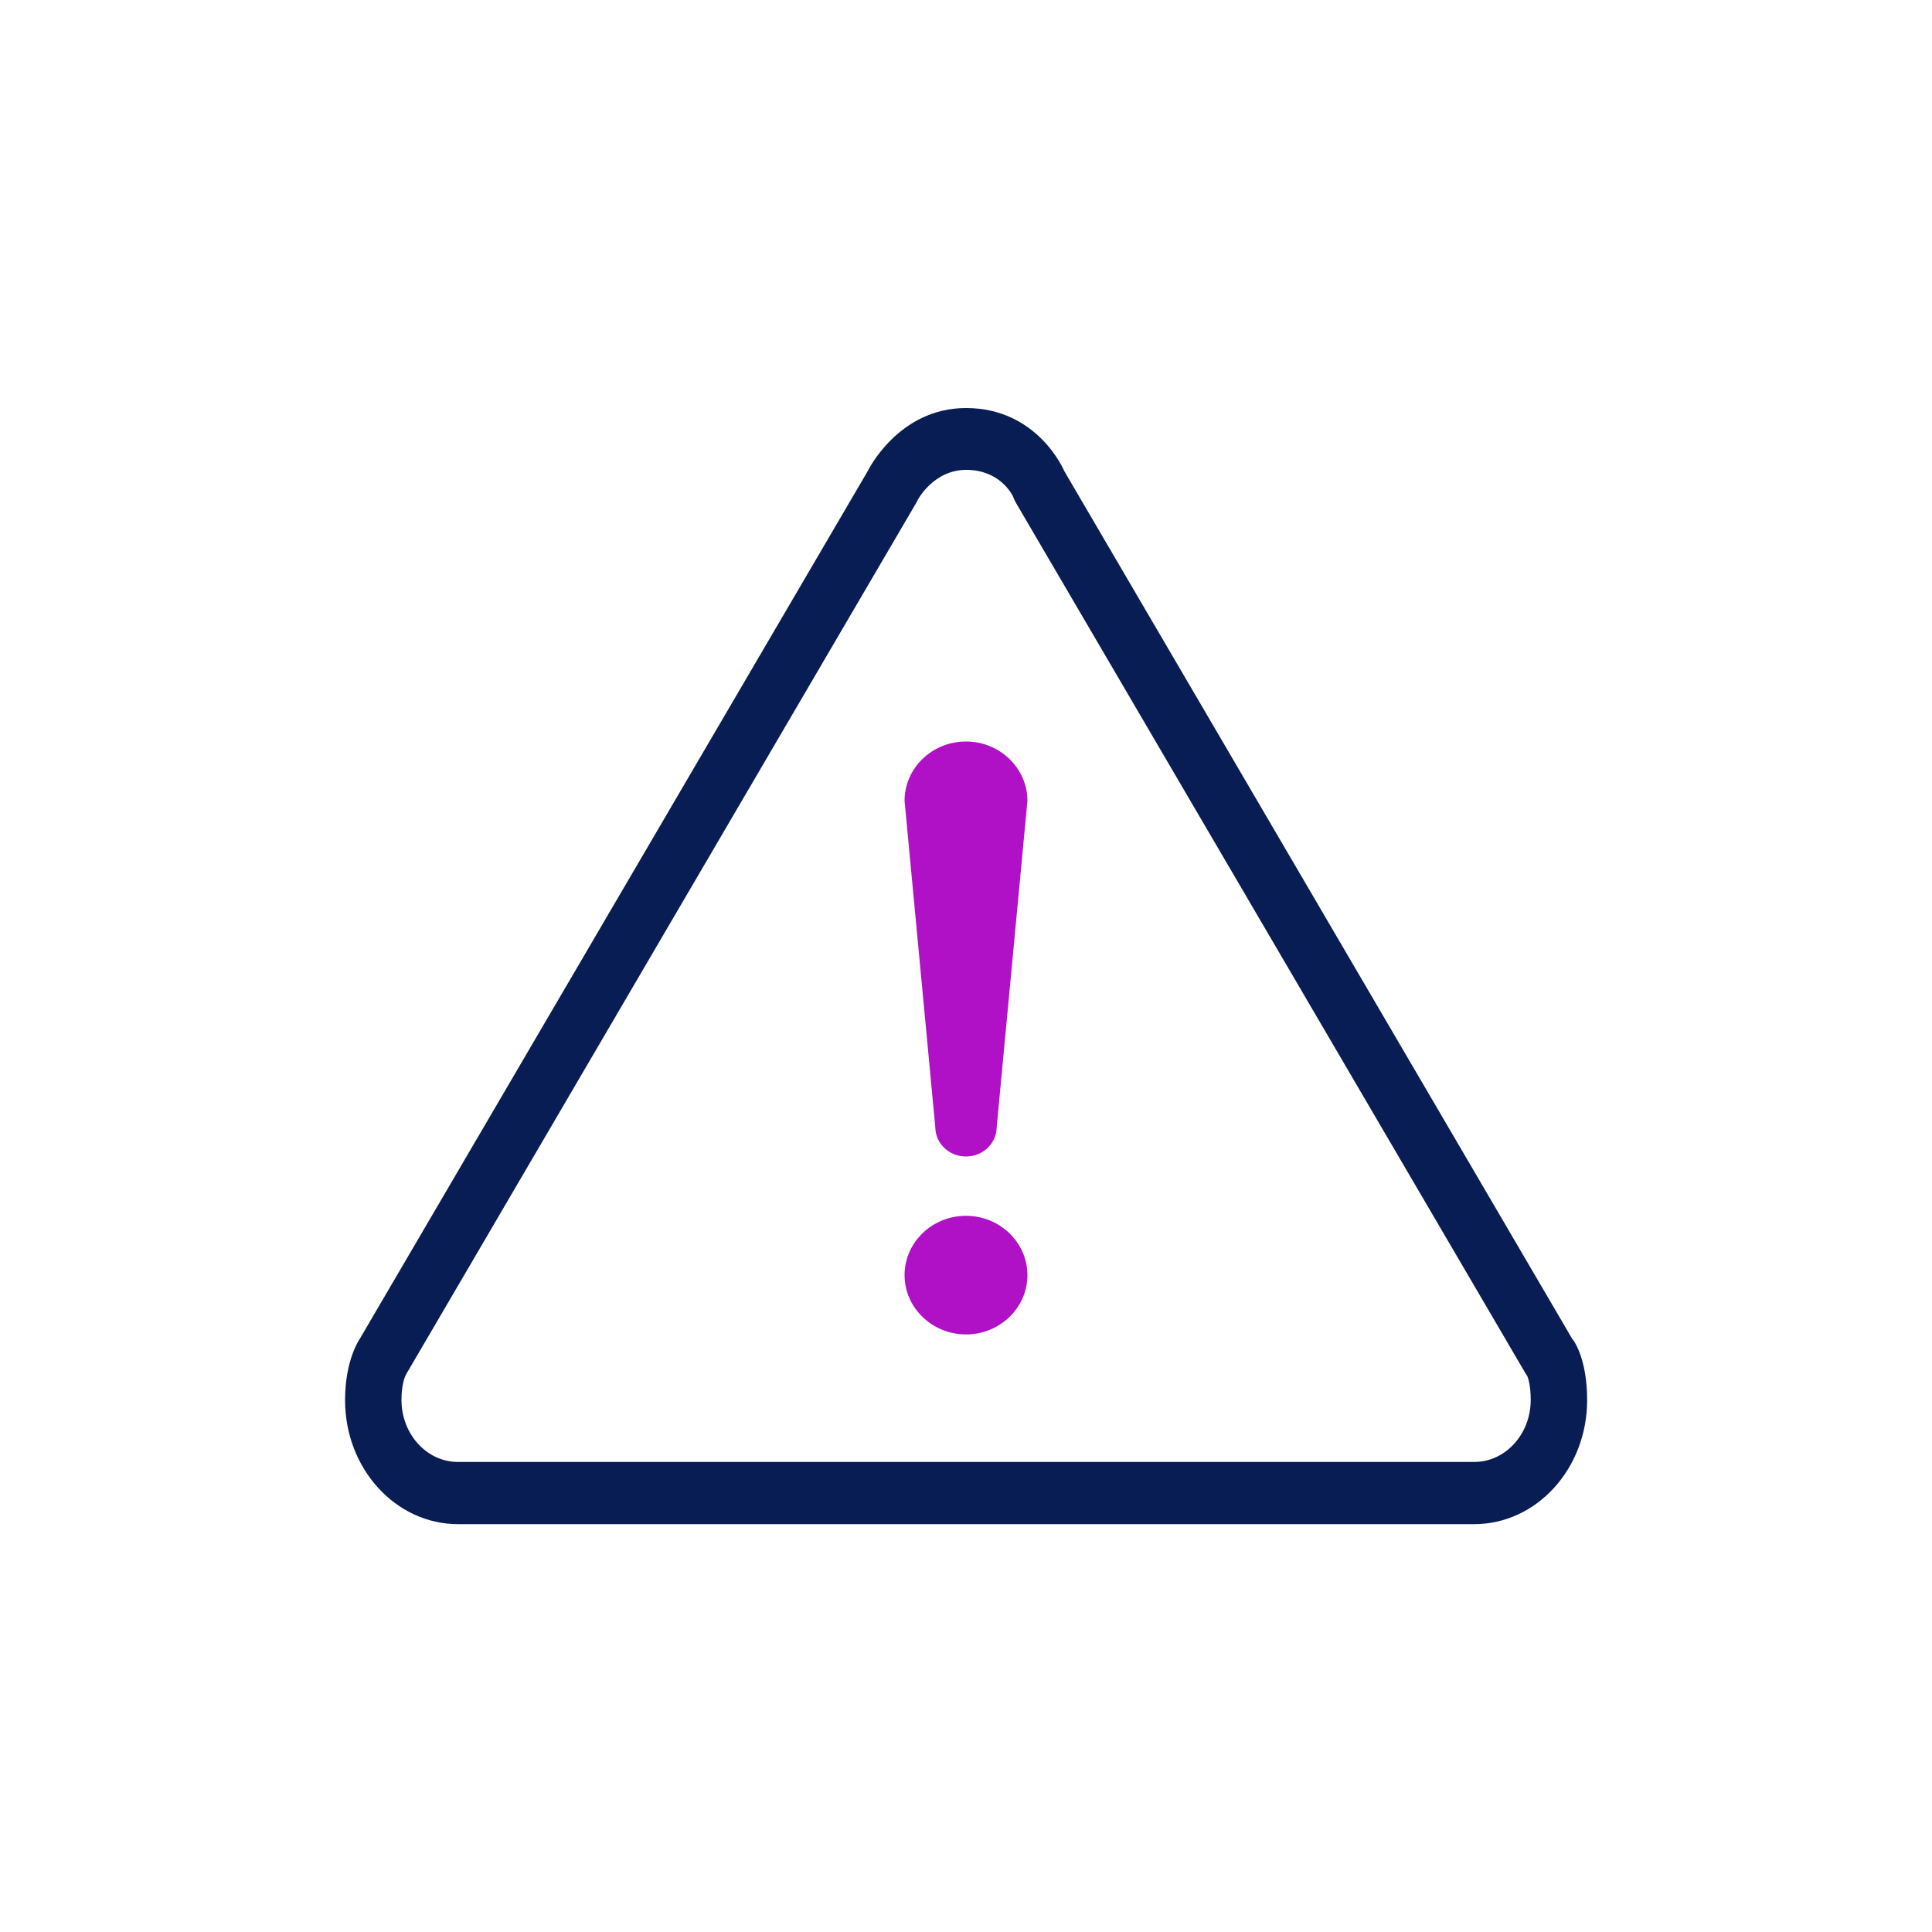 <?xml version="1.0" encoding="UTF-8"?>
<svg id="Layer_1" data-name="Layer 1" xmlns="http://www.w3.org/2000/svg" viewBox="0 0 100 100">
  <defs>
    <style>
      .cls-1 {
        fill: #b011c6;
      }

      .cls-2 {
        fill: #071d54;
      }
    </style>
  </defs>
  <path class="cls-2" d="M76.3,75.67H23.7c-1.61,0-2.92-1.44-2.92-3.21,0-.67.13-1.08.2-1.25.05-.06,0-.01.09-.16l26.3-44.93c.05-.08.09-.16.13-.24,0-.01.82-1.56,2.51-1.56s2.35,1.21,2.43,1.39c.07.19.1.23.2.41l26.3,44.93c.04.06.08.12.12.19.04.11.17.49.17,1.22,0,1.77-1.31,3.21-2.92,3.21M81.39,69.32l-26.3-44.93s-1.35-3.27-5.09-3.27c-3.52,0-5.09,3.27-5.09,3.27l-26.3,44.93s-.75,1.06-.75,3.15c0,3.55,2.62,6.42,5.85,6.42h52.59c3.23,0,5.85-2.87,5.85-6.42,0-2.24-.75-3.15-.75-3.15"/>
  <g>
    <path class="cls-1" d="M50,62.93c-1.76,0-3.18,1.38-3.18,3.07s1.43,3.07,3.18,3.07,3.18-1.38,3.18-3.07-1.43-3.07-3.18-3.07"/>
    <path class="cls-1" d="M50,38.38c-1.76,0-3.18,1.38-3.18,3.07l1.59,16.88c0,.85.71,1.53,1.59,1.53s1.59-.69,1.59-1.53l1.59-16.88c0-1.69-1.43-3.07-3.18-3.07"/>
  </g>
</svg>